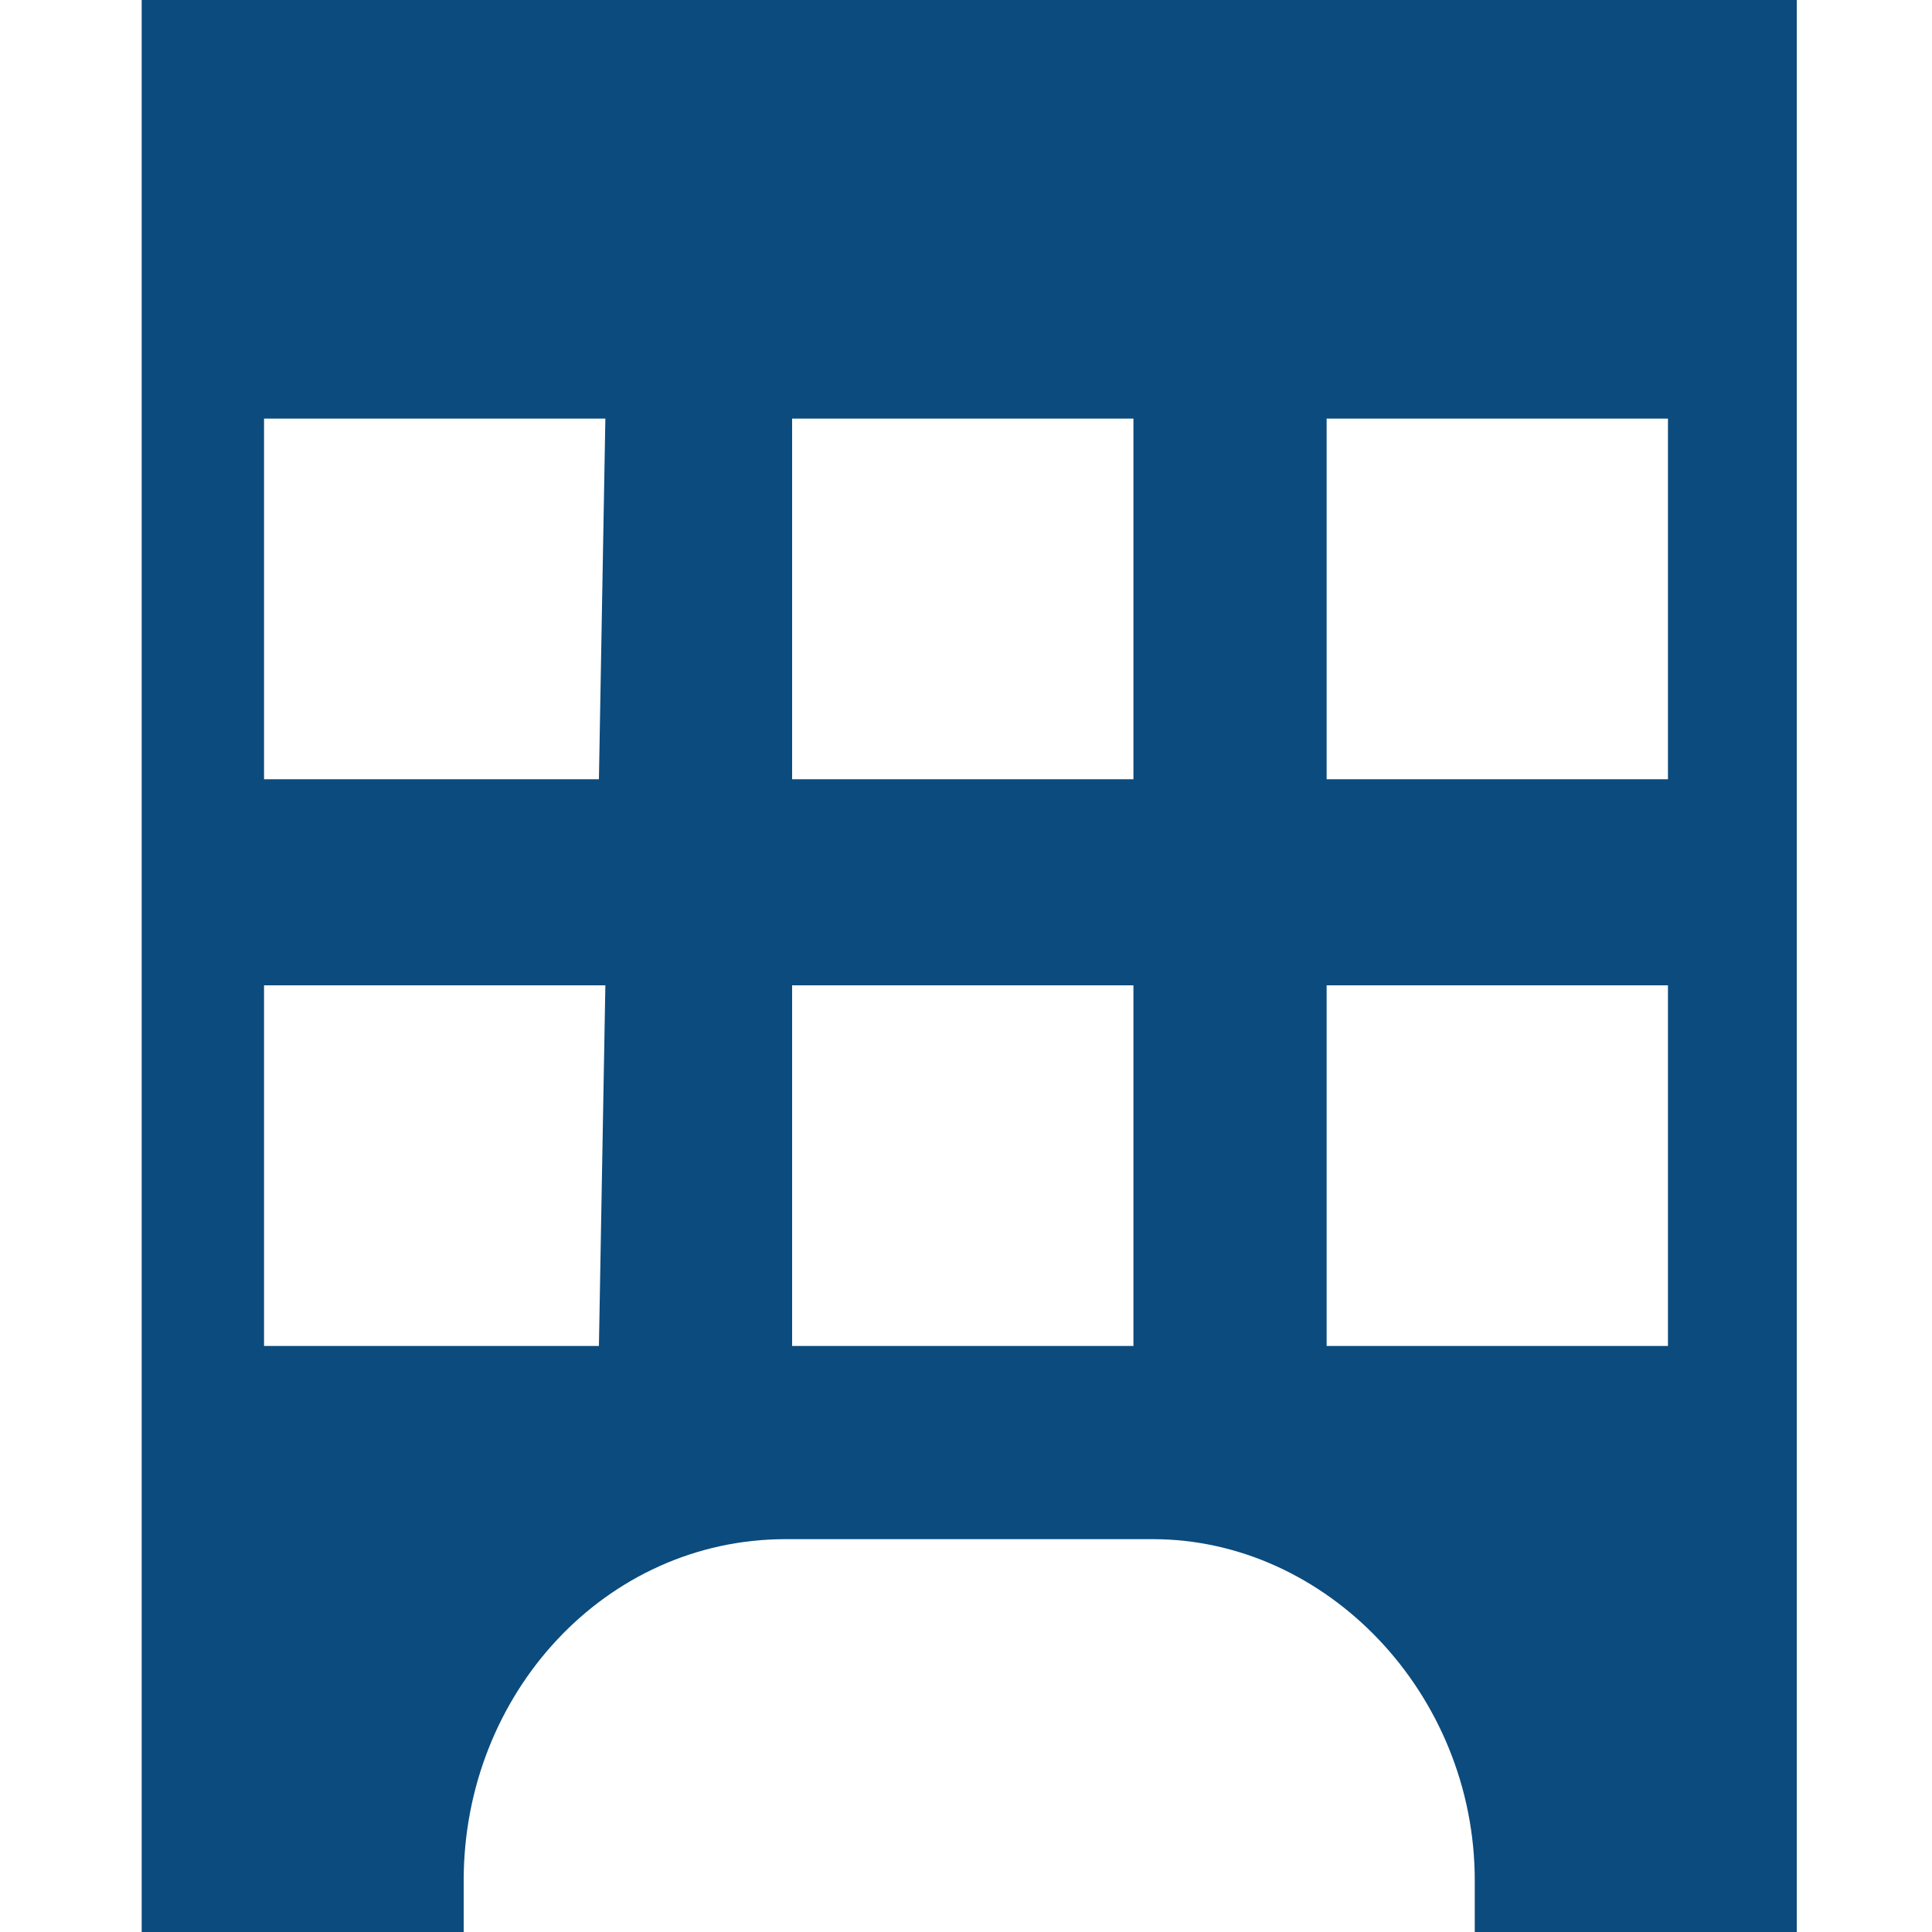 <?xml version="1.0" encoding="utf-8"?>
<!-- Generator: Adobe Illustrator 18.1.1, SVG Export Plug-In . SVG Version: 6.00 Build 0)  -->
<svg version="1.1" id="Layer_1" xmlns="http://www.w3.org/2000/svg" xmlns:xlink="http://www.w3.org/1999/xlink" x="0px" y="0px"
	 viewBox="0 0 30 30" enable-background="new 0 0 30 30" xml:space="preserve">
<g>
	<path fill="#0C4B7D" d="M25.9,12.1h-5.3V6.5h5.3L25.9,12.1L25.9,12.1z M25.9,20.9h-5.3v-5.6h5.3L25.9,20.9L25.9,20.9z M18.2,1.3
		h2.6V2h-1.7v0.8h1.6v0.7h-1.6v0.9h1.7v0.7h-2.7V1.3H18.2z M21.5,1.3h1v3.1h1.7v0.7h-2.6V1.3H21.5z M17.7,2h-1.2v3.1h-1V2h-1.1V1.3
		h3.3L17.7,2L17.7,2z M17.6,12.1h-5.3V6.5h5.3V12.1L17.6,12.1z M17.6,20.9h-5.3v-5.6h5.3V20.9L17.6,20.9z M10.2,3.2
		c0-1.1,0.8-2,2.1-2s2,0.9,2,1.9c0,1.3-0.8,2-2.1,2C10.9,5.2,10.2,4.3,10.2,3.2L10.2,3.2z M9.6,5.1h-1V3.5H7v1.6H6V1.3h1v1.5h1.6
		V1.3h1V5.1L9.6,5.1z M9.3,12.1H4.1V6.5h5.3L9.3,12.1L9.3,12.1z M9.3,20.9H4.1v-5.6h5.3L9.3,20.9L9.3,20.9z M2.2,0v30h5v-0.8
		c0-2.9,2.2-5.3,5-5.3h5.7c2.7,0,5,2.4,5,5.3V30h5V0H2.2L2.2,0z"/>
	<polygon fill="#0C4B7D" points="3.7,0.9 25.7,0.9 25.7,5.6 3.7,5.6 	"/>
</g>
</svg>
